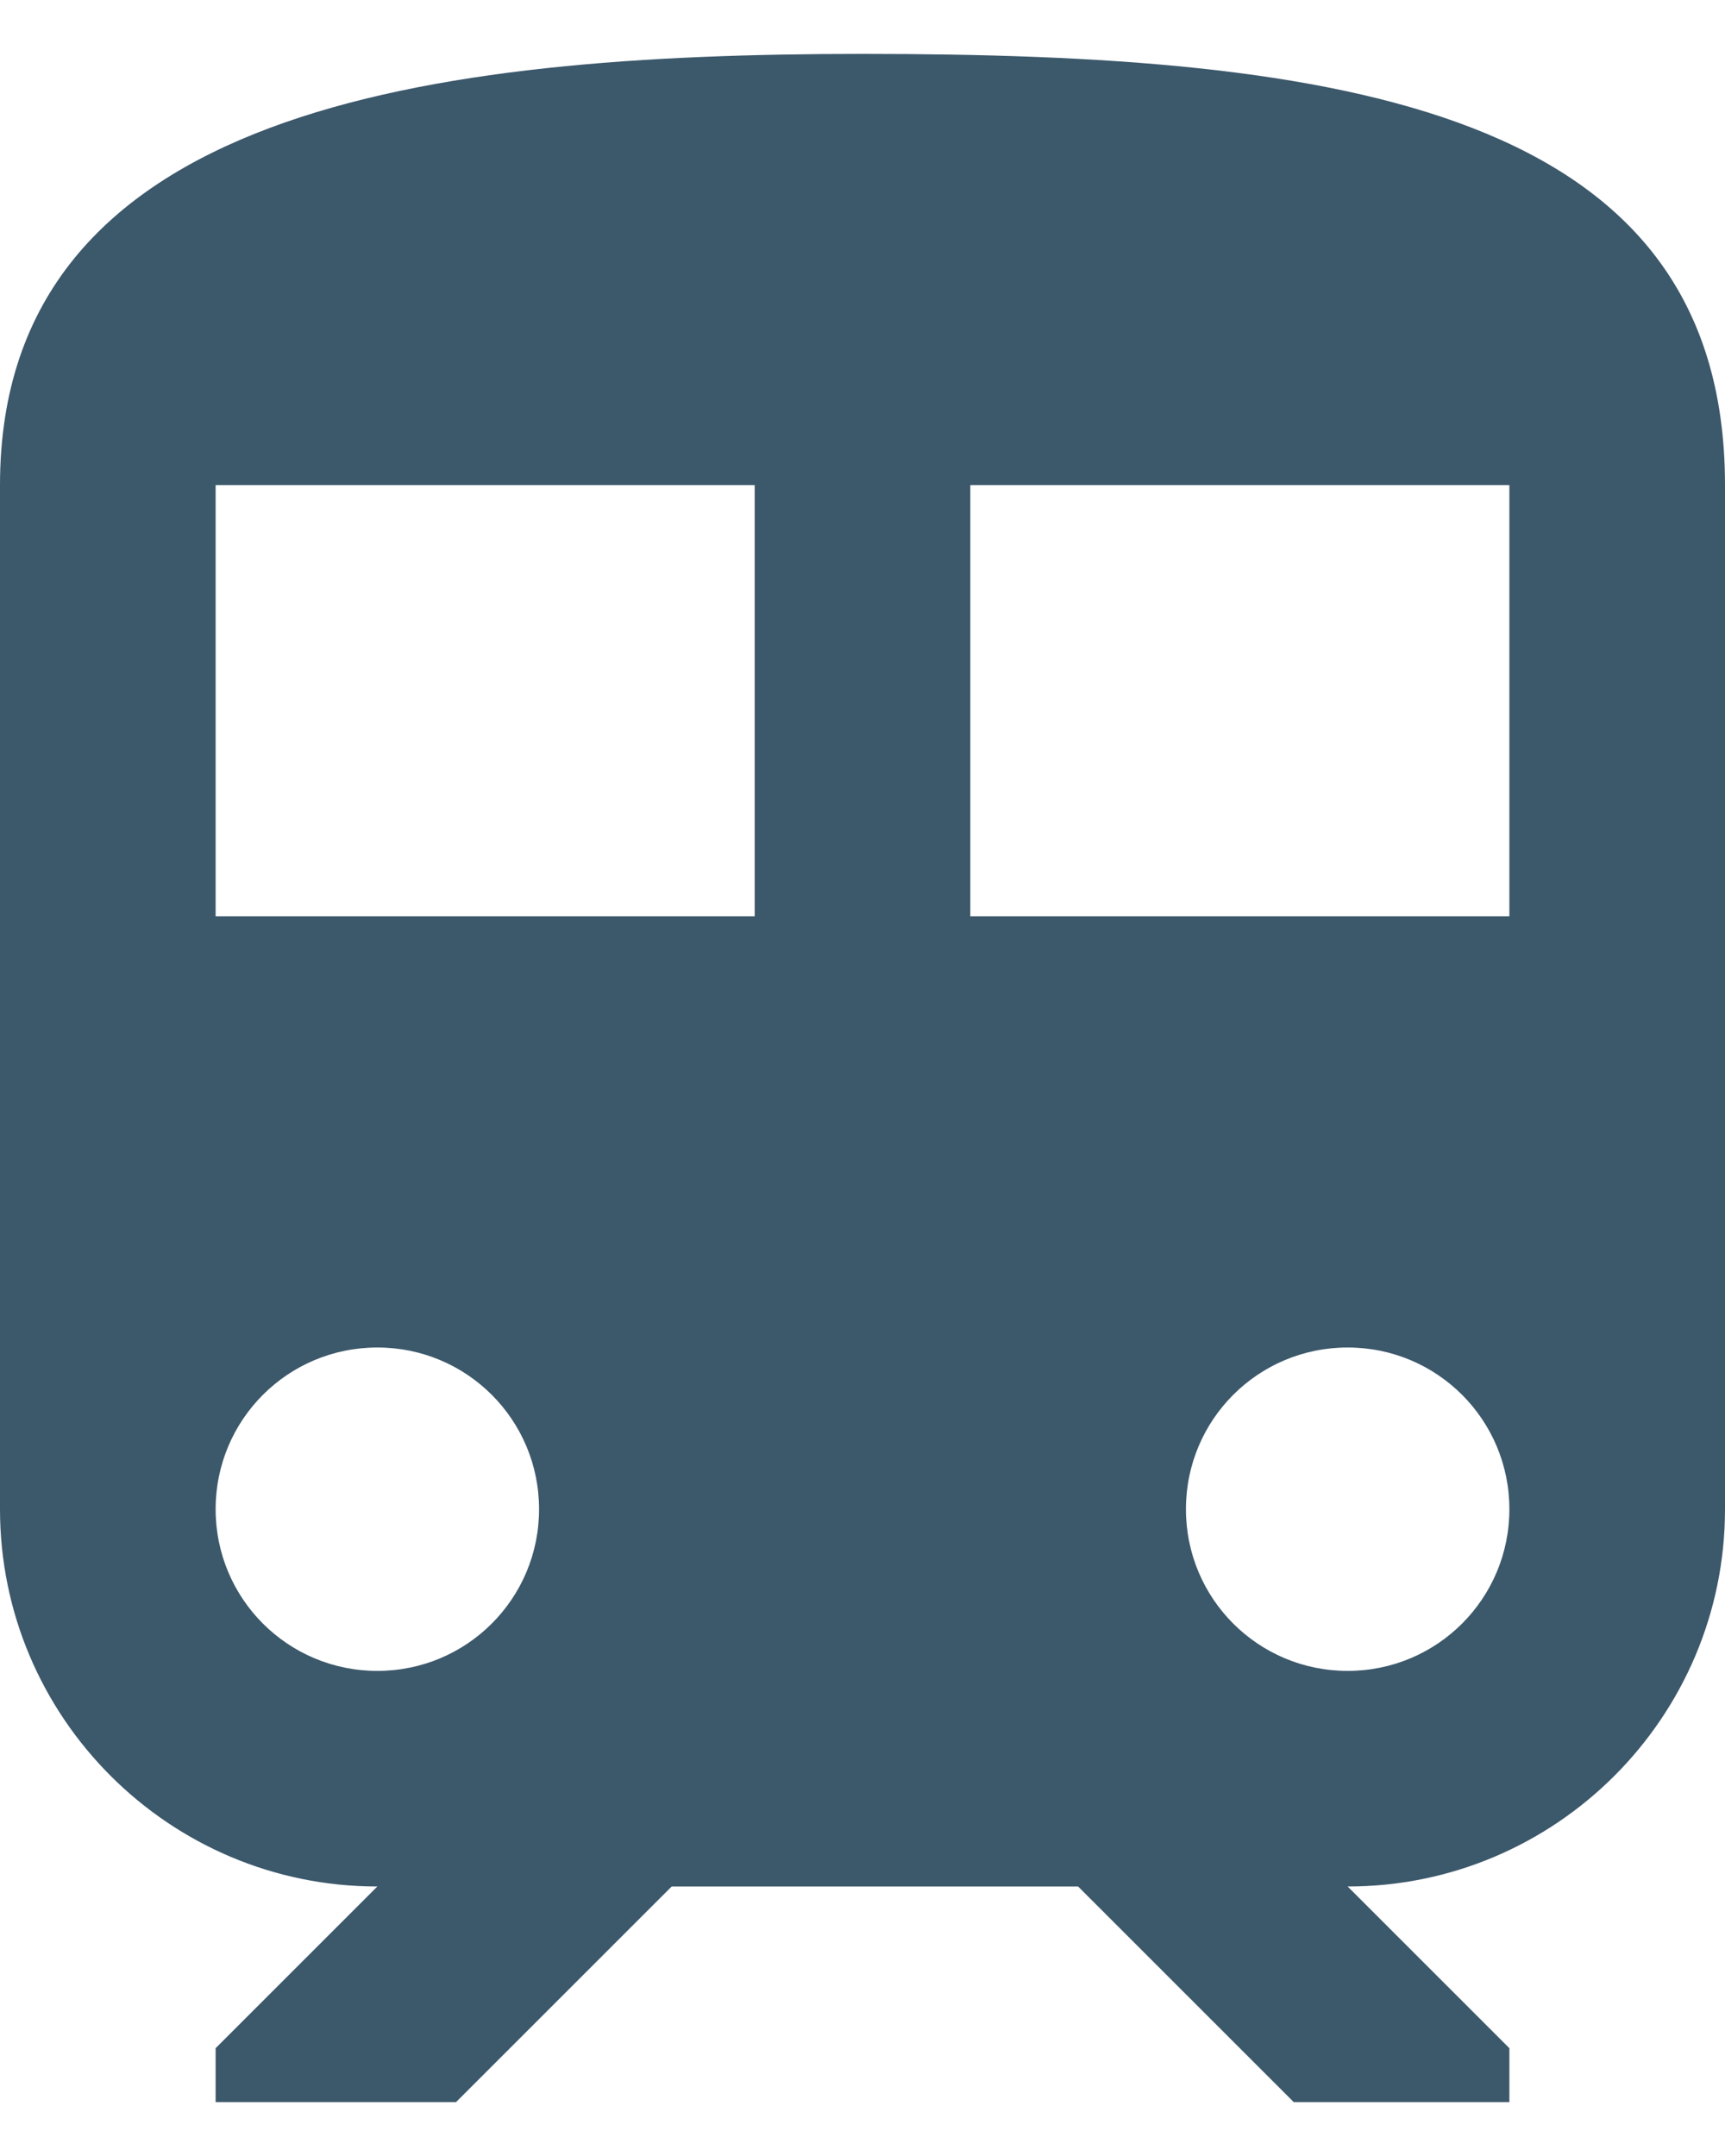 <svg width="24" height="30" viewBox="0 0 24 30" fill="none" xmlns="http://www.w3.org/2000/svg">
<path id="Vector" d="M12 0.75C6 0.75 0 1.5 0 6.75V21C0 23.895 2.355 26.25 5.25 26.25L3 28.5V29.25H6.345L9.345 26.25H15L18 29.25H21V28.5L18.75 26.25C21.645 26.25 24 23.895 24 21V6.75C24 1.5 18.63 0.75 12 0.75ZM5.25 23.25C4.005 23.25 3 22.245 3 21C3 19.755 4.005 18.75 5.25 18.75C6.495 18.75 7.5 19.755 7.5 21C7.5 22.245 6.495 23.25 5.25 23.25ZM10.5 12.75H3V6.75H10.5V12.75ZM13.5 12.75V6.75H21V12.75H13.5ZM18.75 23.25C17.505 23.25 16.5 22.245 16.5 21C16.5 19.755 17.505 18.75 18.75 18.75C19.995 18.75 21 19.755 21 21C21 22.245 19.995 23.25 18.75 23.25Z" fill="#3C586B"/>
</svg>
